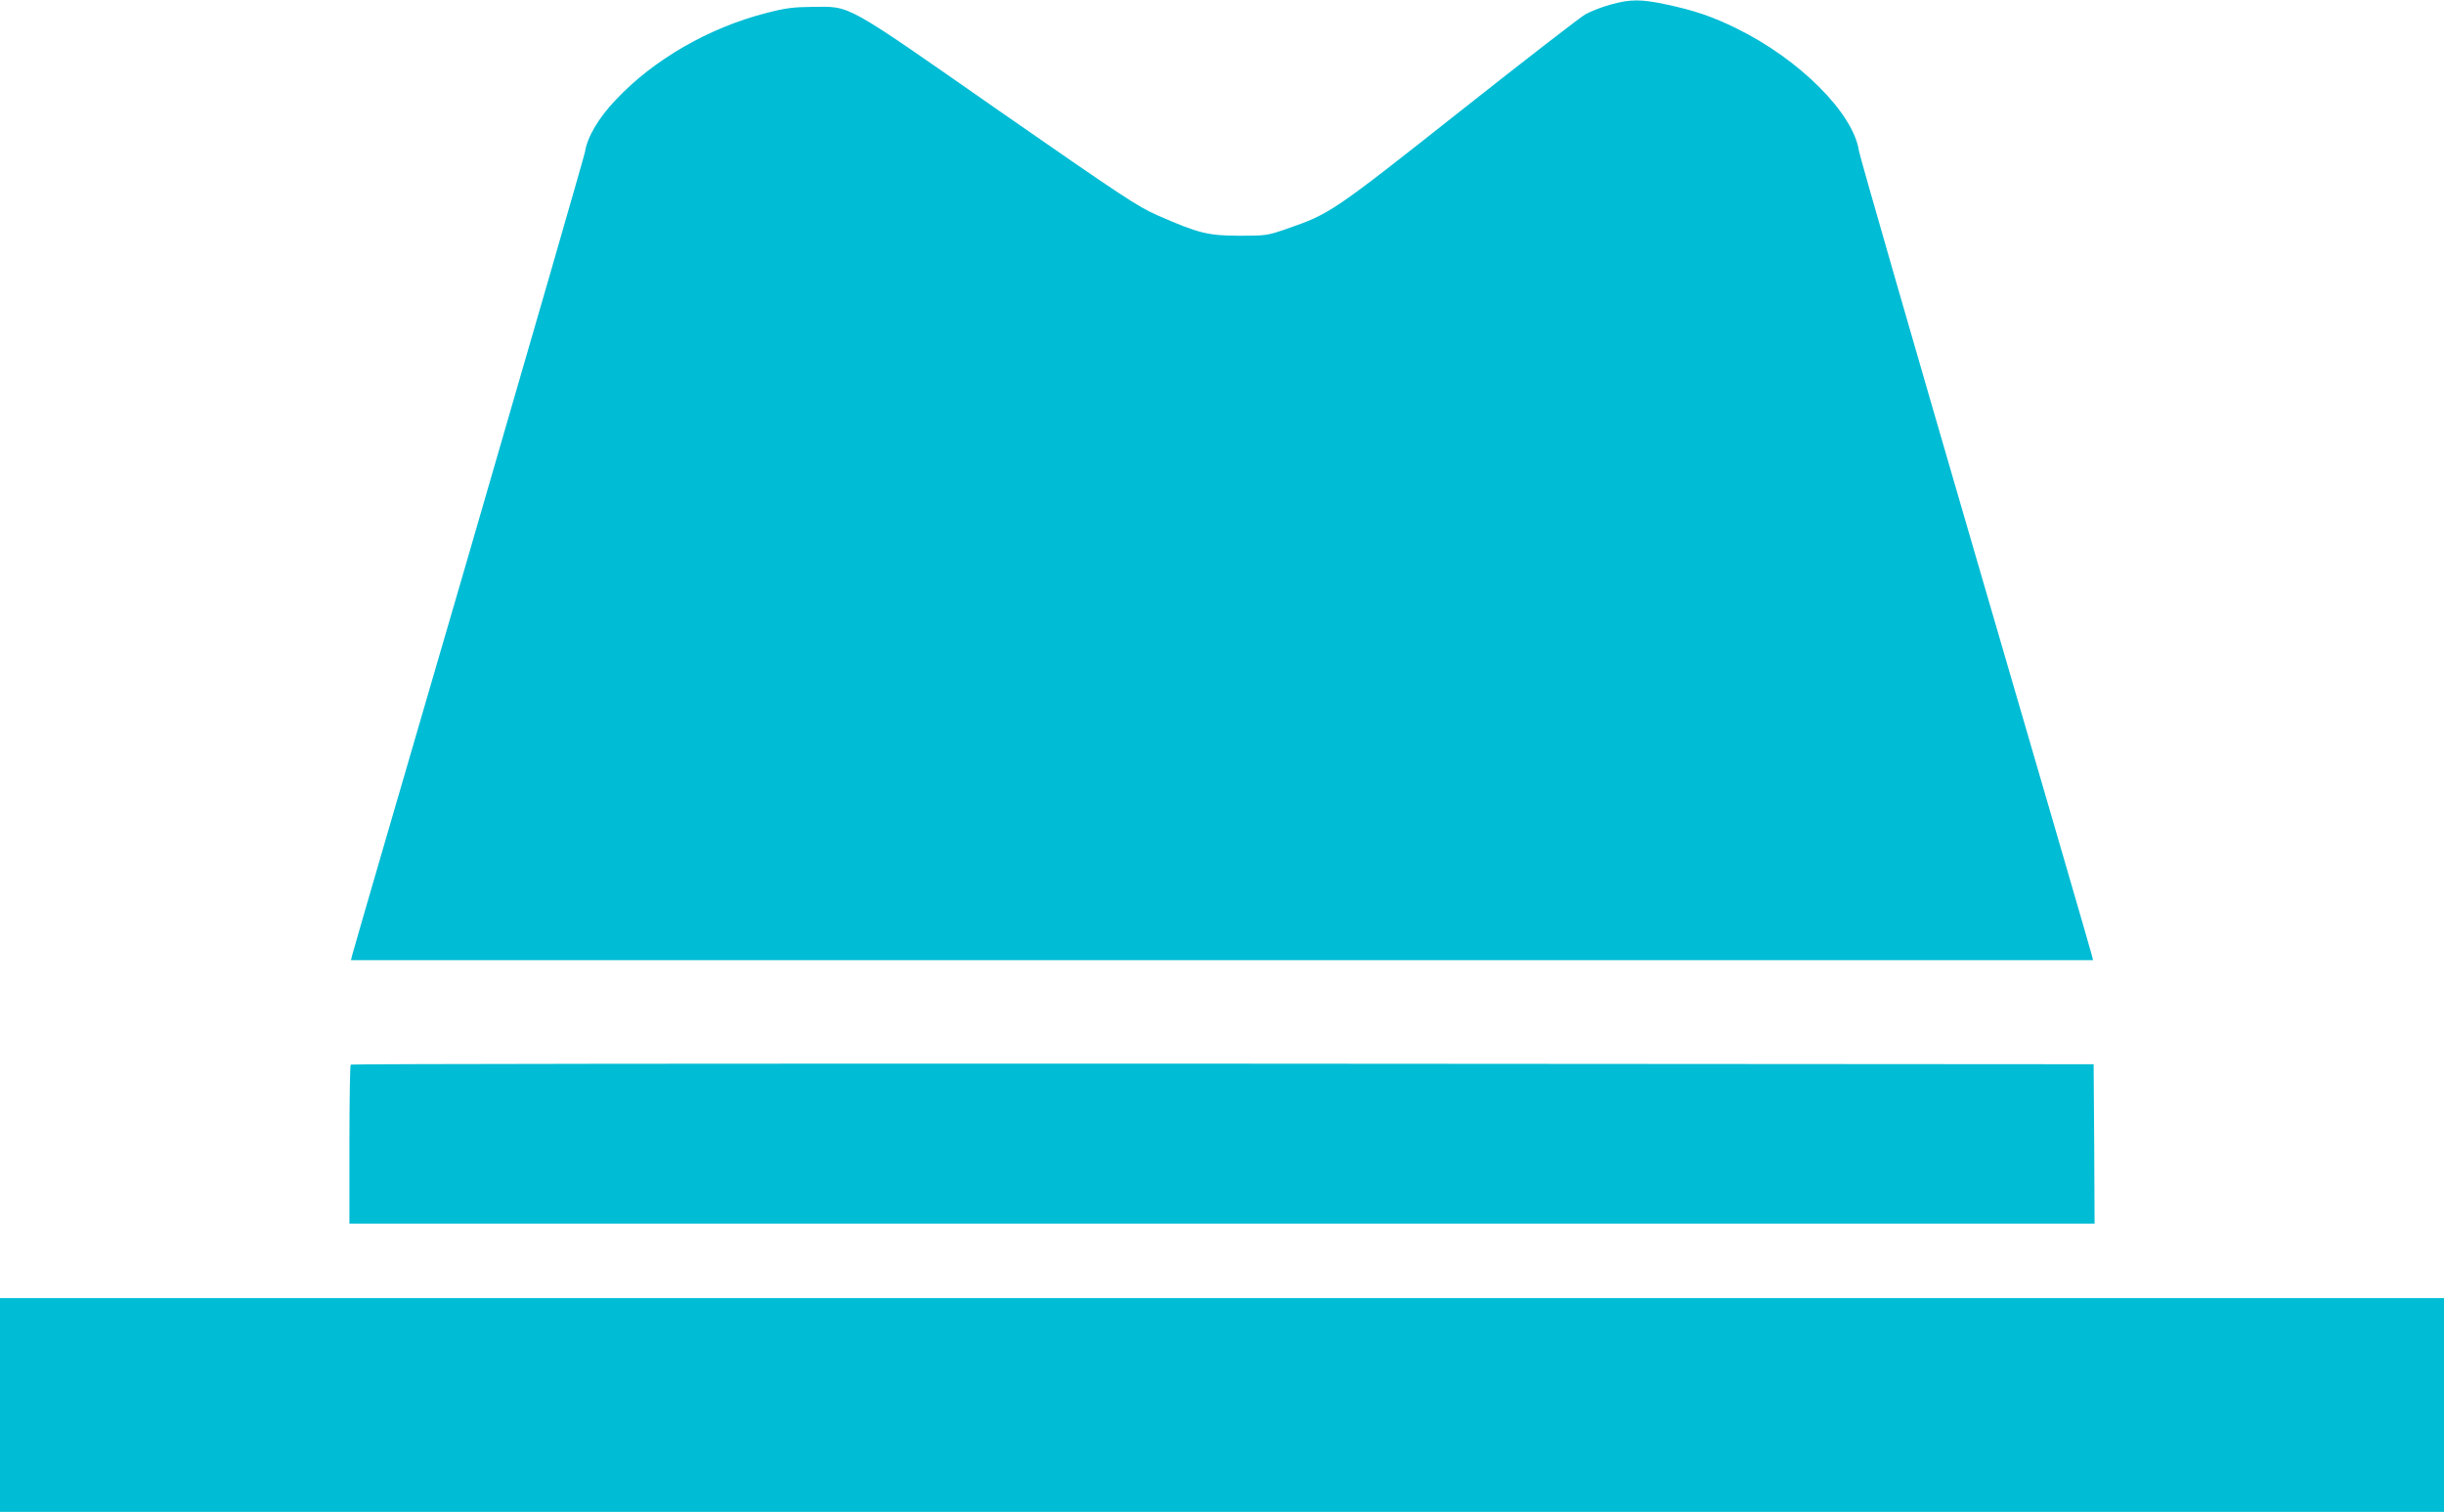 <?xml version="1.0" standalone="no"?>
<!DOCTYPE svg PUBLIC "-//W3C//DTD SVG 20010904//EN"
 "http://www.w3.org/TR/2001/REC-SVG-20010904/DTD/svg10.dtd">
<svg version="1.0" xmlns="http://www.w3.org/2000/svg"
 width="1280pt" height="792pt" viewBox="0 0 1280 792"
 preserveAspectRatio="xMidYMid meet">
<g transform="translate(0,792) scale(0.1,-0.1)"
fill="#00bcd4" stroke="none">
<path d="M8435 7896 c-44 -12 -103 -35 -132 -51 -29 -17 -326 -247 -661 -512
-661 -523 -678 -534 -901 -611 -103 -36 -110 -37 -251 -37 -165 1 -211 12
-428 107 -101 44 -184 99 -830 548 -823 574 -772 545 -977 544 -100 -1 -141
-6 -241 -32 -301 -77 -591 -244 -789 -455 -91 -95 -150 -197 -161 -272 -4 -22
-278 -971 -609 -2110 -332 -1138 -607 -2082 -610 -2097 l-7 -28 4562 0 4562 0
-7 28 c-3 15 -278 959 -610 2097 -332 1139 -606 2090 -609 2114 -29 198 -311
480 -641 642 -126 62 -220 94 -365 125 -136 29 -189 29 -295 0z"/>
<path d="M1837 2343 c-4 -3 -7 -192 -7 -420 l0 -413 4570 0 4570 0 -2 418 -3
417 -4561 3 c-2508 1 -4564 -1 -4567 -5z"/>
<path d="M0 560 l0 -560 6400 0 6400 0 0 560 0 560 -6400 0 -6400 0 0 -560z"/>
</g>
</svg>
